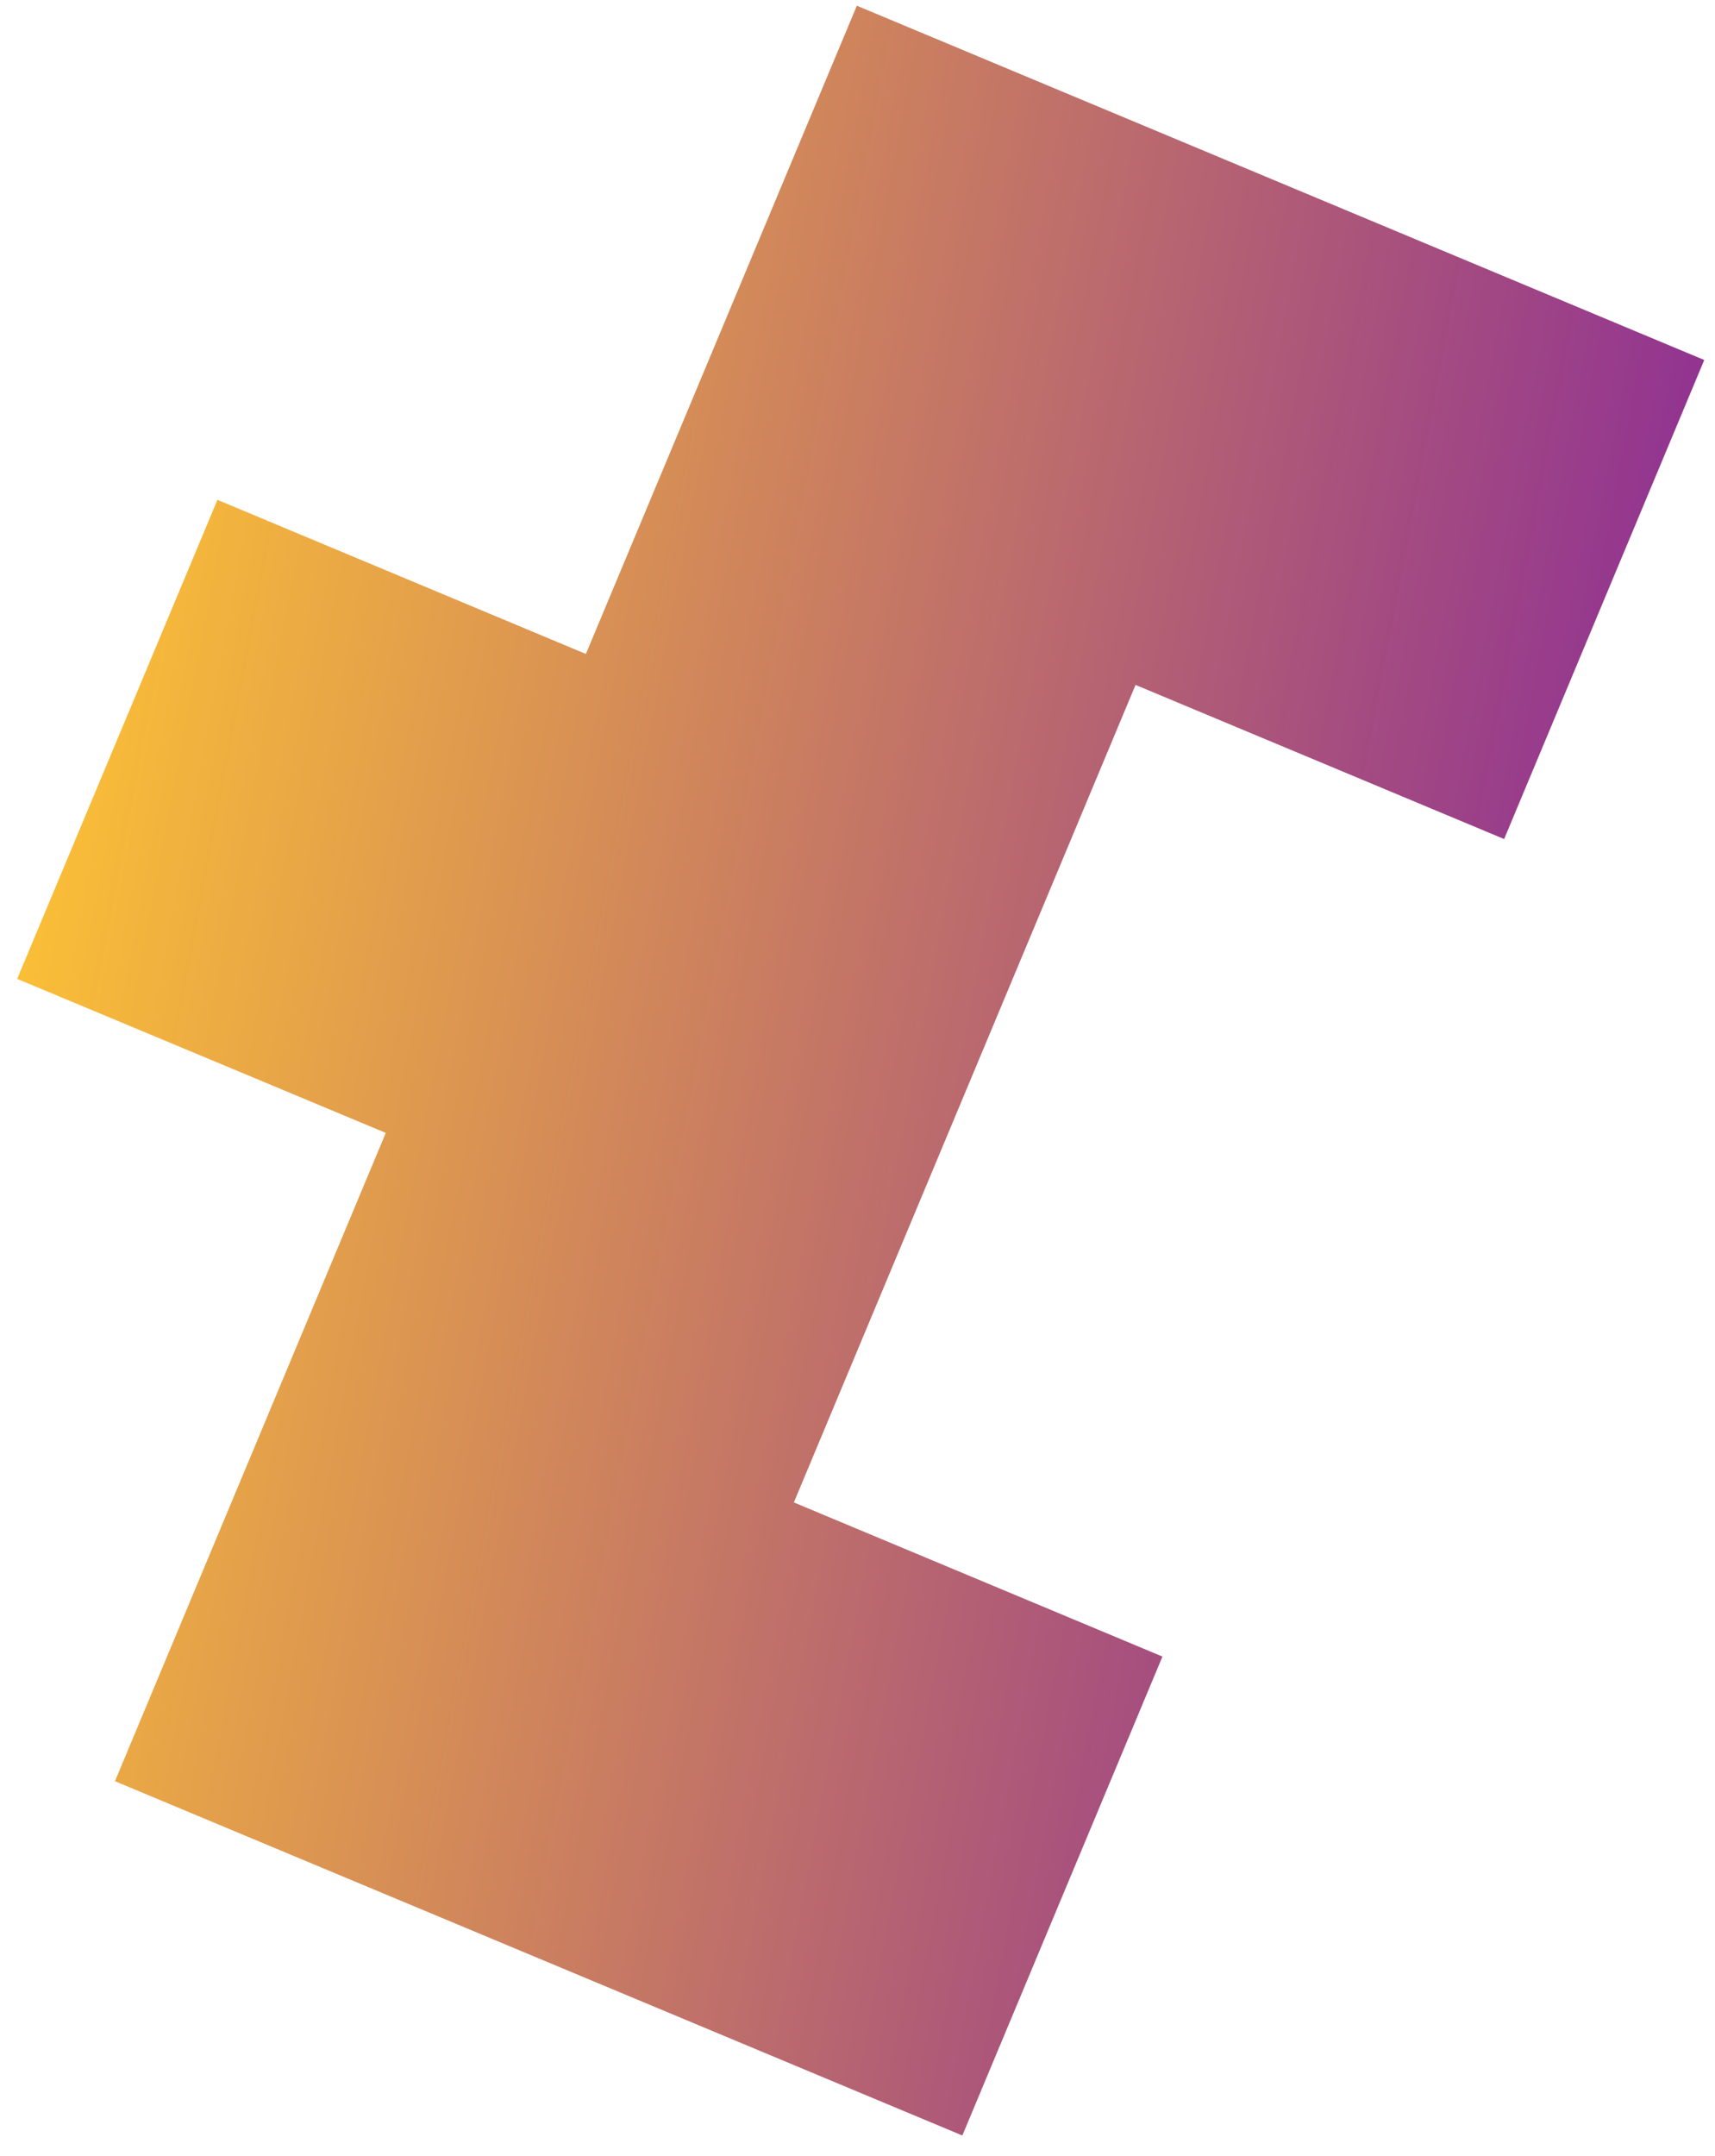 <svg width="74" height="93" viewBox="0 0 74 93" fill="none" xmlns="http://www.w3.org/2000/svg">
<path d="M25.28 28.21L9.382 21.562L0.741 42.226L16.646 48.87L4.96 76.836L41.524 92.119L50.158 71.459L34.254 64.81L48.997 29.545L64.901 36.194L73.536 15.529L36.972 0.246L25.28 28.21Z" fill="url(#paint0_linear_3870_6604)"/>
<defs>
<linearGradient id="paint0_linear_3870_6604" x1="-9" y1="78.581" x2="59.639" y2="91.504" gradientUnits="userSpaceOnUse">
<stop stop-color="#FFC433"/>
<stop offset="1" stop-color="#913391"/>
</linearGradient>
</defs>
</svg>

